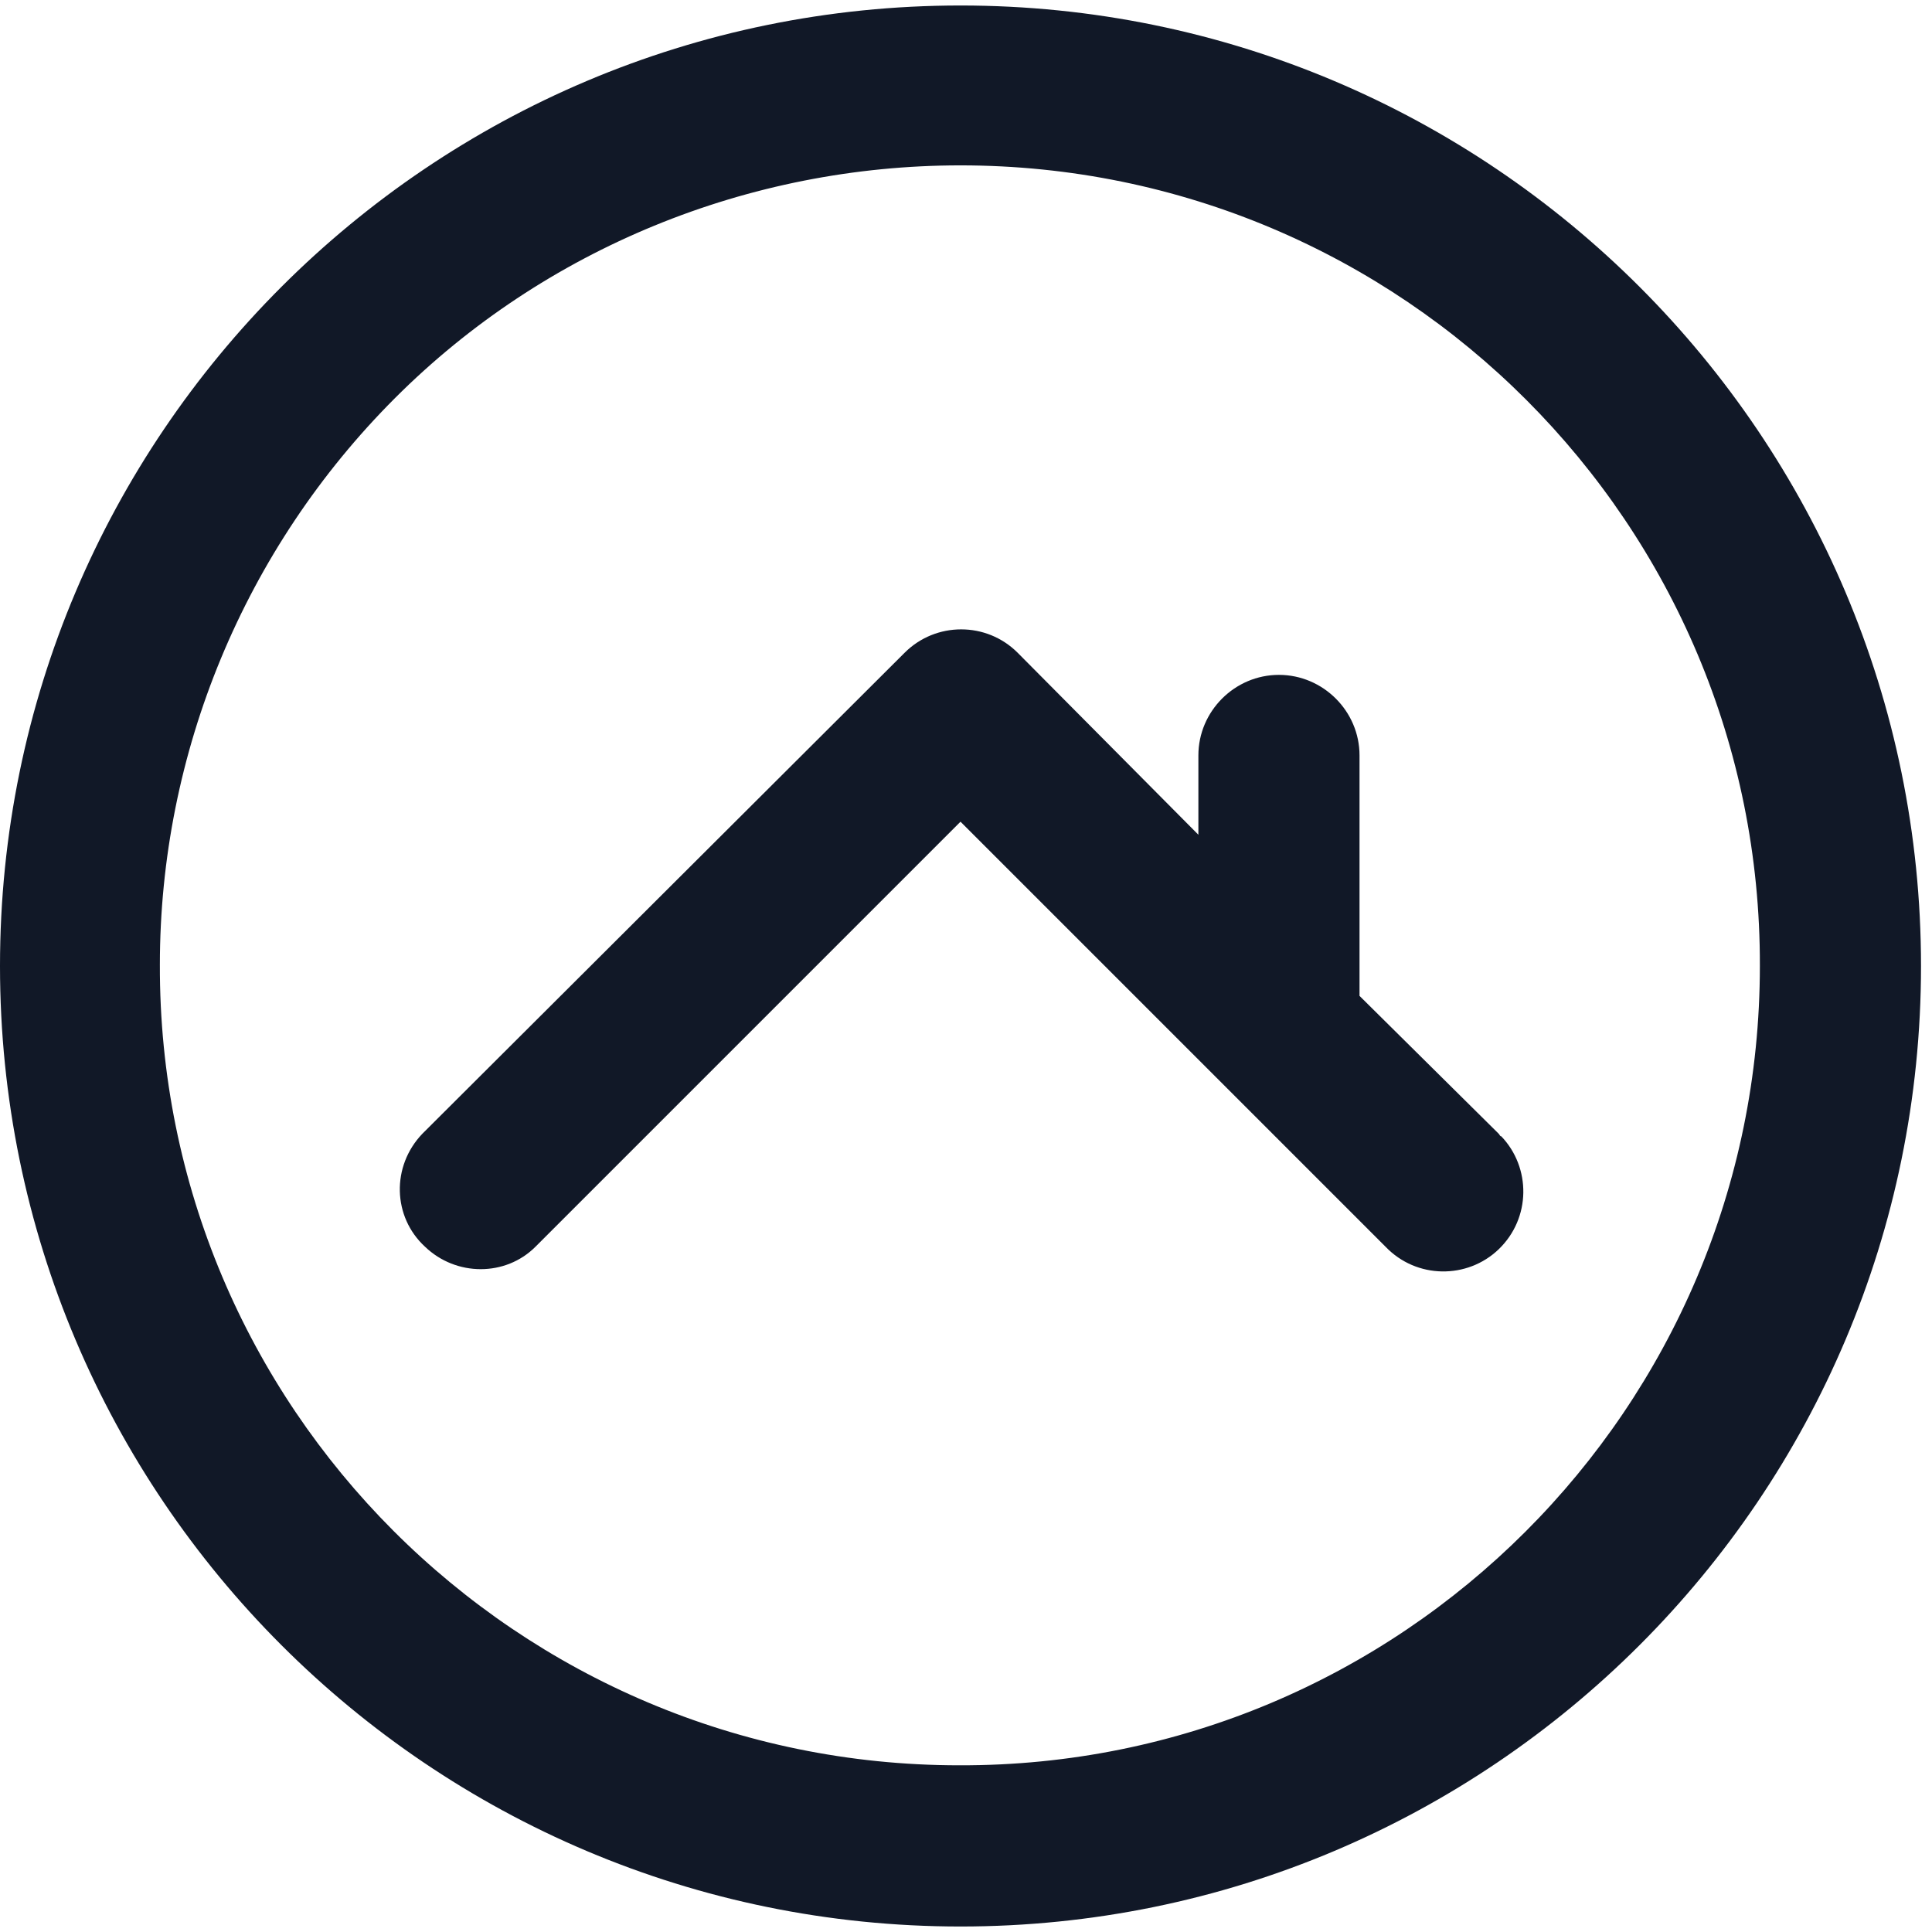 <svg width="32" height="32" viewBox="0 0 32 32" fill="none" xmlns="http://www.w3.org/2000/svg">
<path d="M24.822 18.777L22.518 16.495V12.512C22.518 11.78 21.915 11.178 21.183 11.178C20.451 11.178 19.849 11.78 19.849 12.512V13.826L16.856 10.812C16.34 10.295 15.5 10.295 14.983 10.812L6.997 18.777C6.48 19.315 6.501 20.155 7.04 20.65C7.556 21.145 8.374 21.145 8.869 20.65L15.909 13.61L22.949 20.65C23.465 21.188 24.305 21.188 24.822 20.693C25.36 20.176 25.36 19.337 24.865 18.82C24.843 18.82 24.843 18.799 24.822 18.777ZM15.909 0.091C7.126 0.091 0 7.217 0 16C0 24.783 7.126 31.909 15.909 31.909C24.692 31.909 31.818 24.783 31.818 16C31.818 7.217 24.692 0.091 15.909 0.091ZM15.909 2.739C23.229 2.739 29.17 8.68 29.149 16C29.149 23.319 23.207 29.261 15.888 29.239C8.568 29.239 2.626 23.298 2.648 15.978C2.648 12.469 4.047 9.089 6.544 6.592C9.02 4.117 12.4 2.739 15.909 2.739Z" fill="#111827"/>
</svg>
